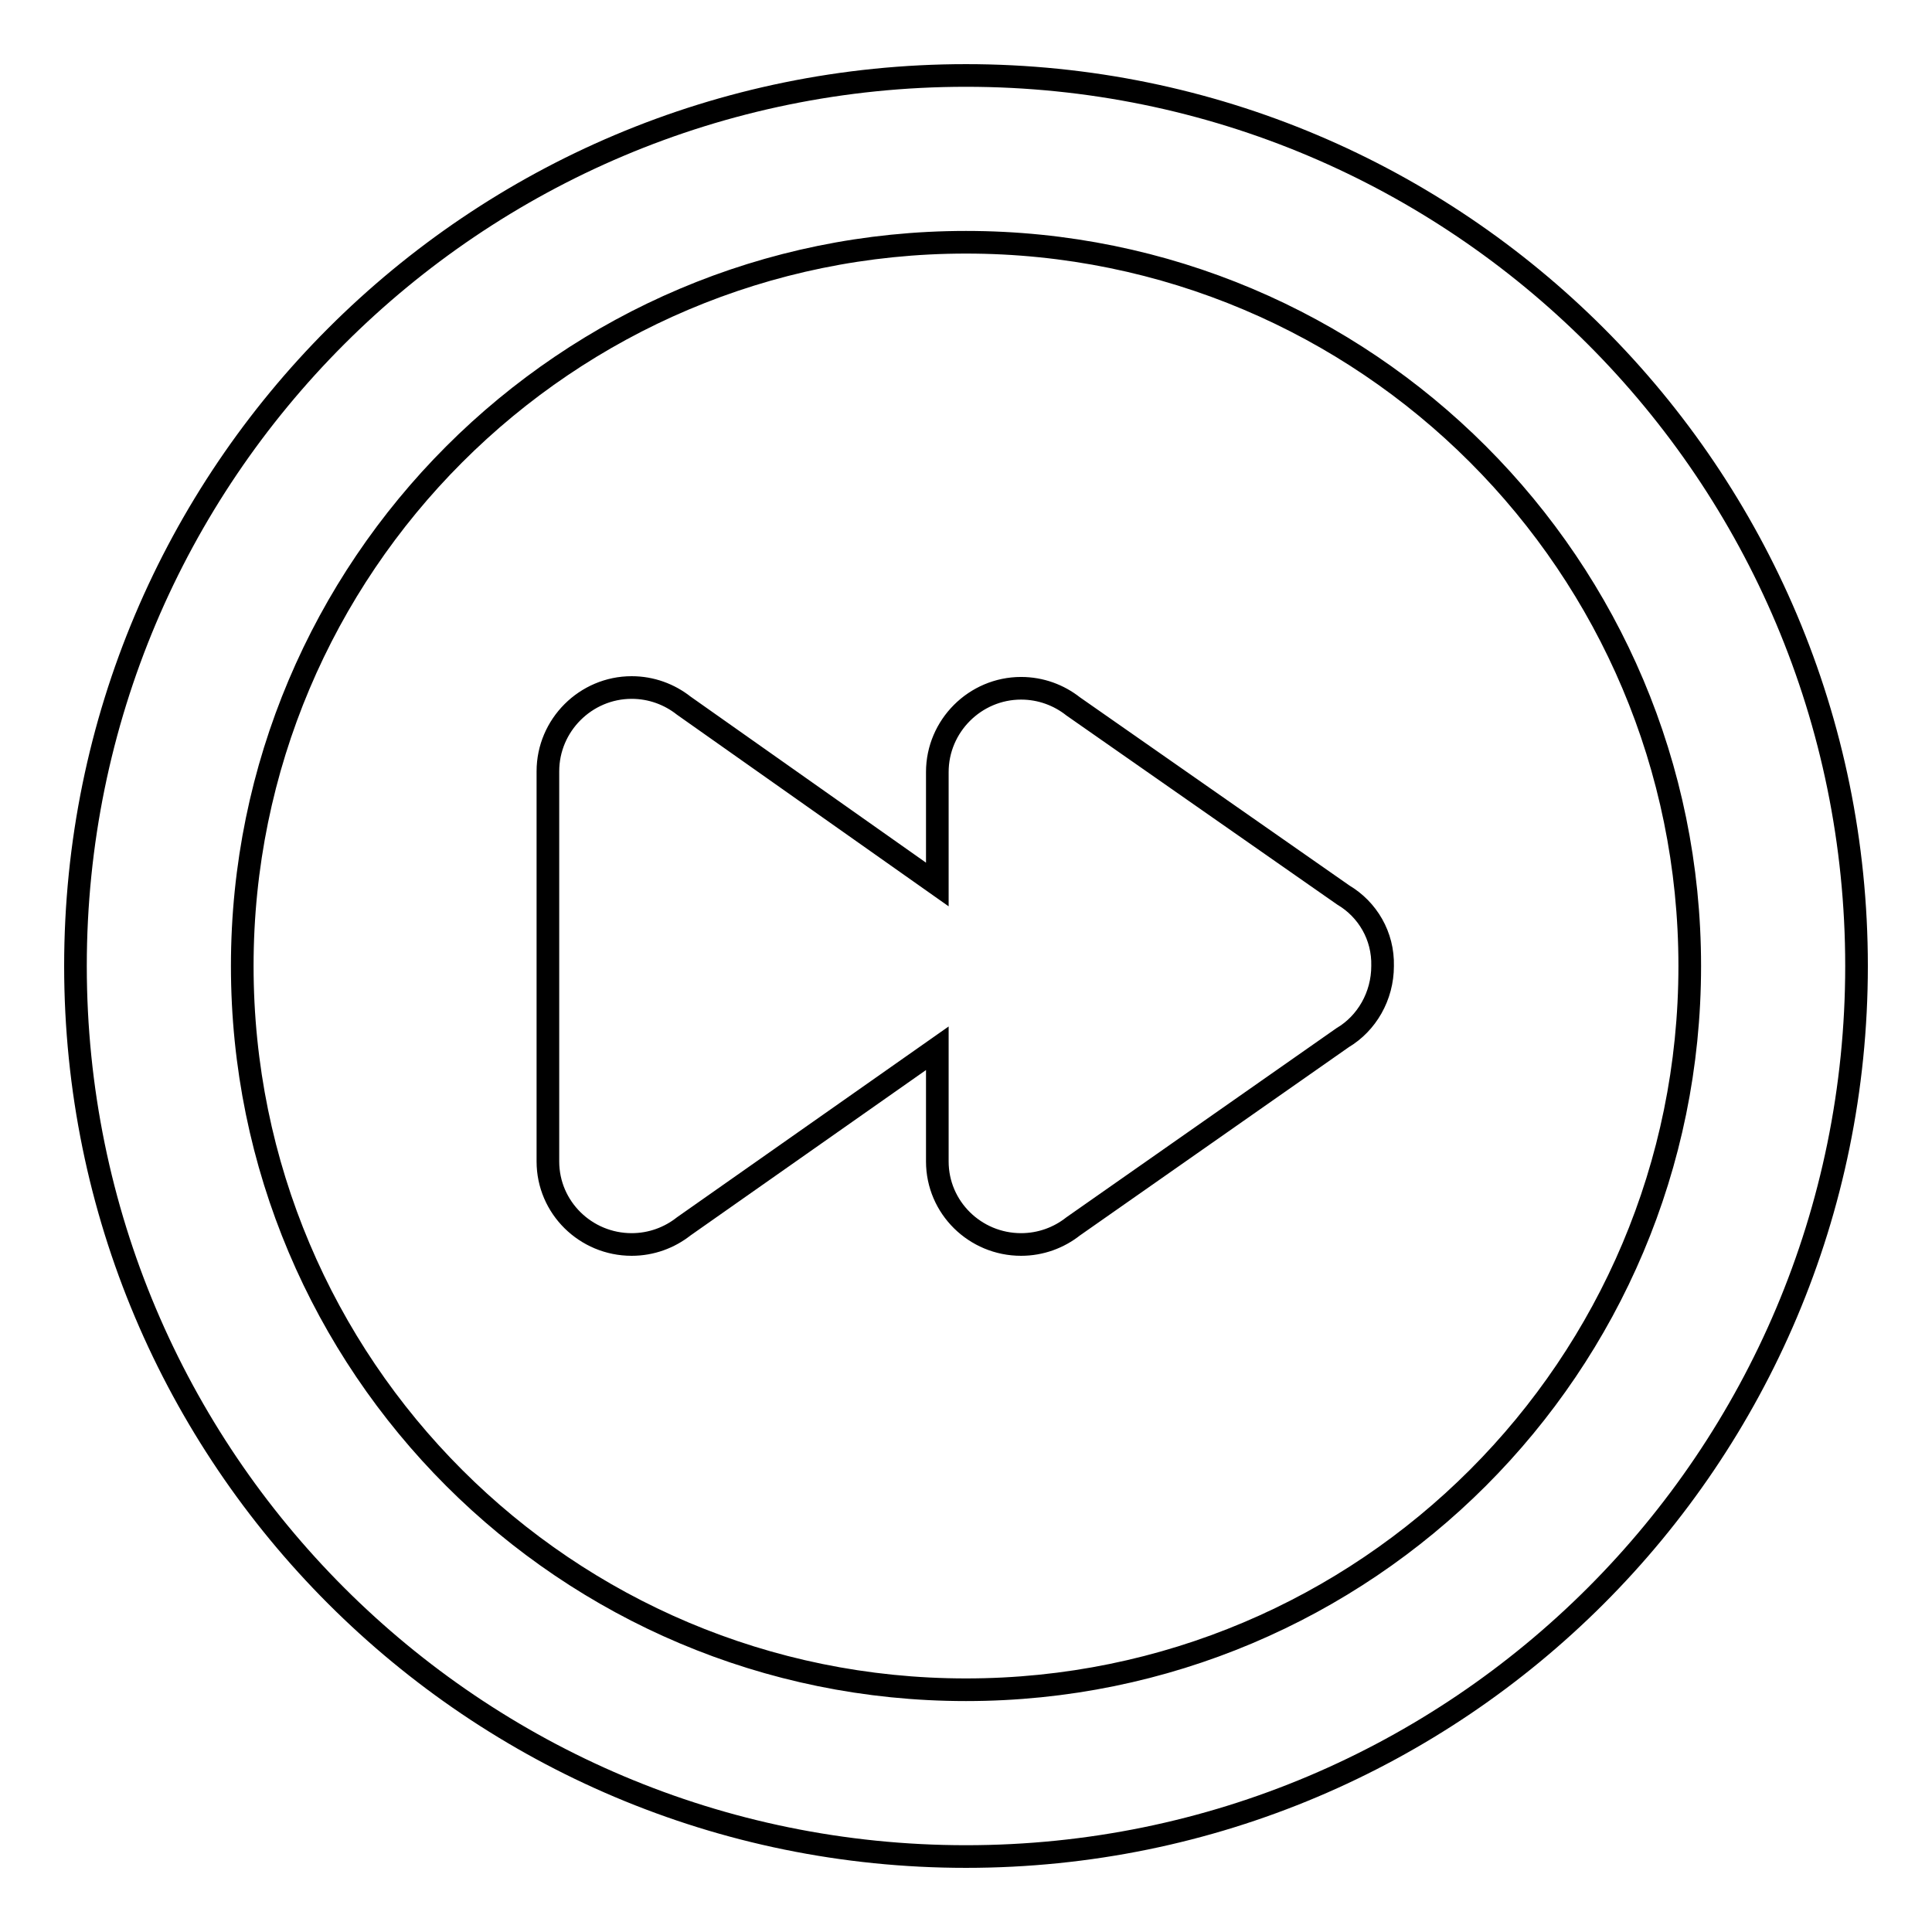 <?xml version="1.0" encoding="utf-8"?>
<!-- Svg Vector Icons : http://www.onlinewebfonts.com/icon -->
<!DOCTYPE svg PUBLIC "-//W3C//DTD SVG 1.1//EN" "http://www.w3.org/Graphics/SVG/1.1/DTD/svg11.dtd">
<svg version="1.1" xmlns="http://www.w3.org/2000/svg" xmlns:xlink="http://www.w3.org/1999/xlink" x="0px" y="0px" viewBox="0 0 256 256" enable-background="new 0 0 256 256" xml:space="preserve">
<g><g><path stroke-width="3" fill-opacity="0" stroke="#000000"  d="M128,10C62.8,10,10,62.8,10,128c0,65.2,52.8,118,118,118c65.2,0,118-52.8,118-118C246,62.8,193.2,10,128,10z M128,223.9c-53,0-95.9-42.9-95.9-95.9c0-52.9,42.9-95.9,95.9-95.9c53,0,95.9,42.9,95.9,95.9C223.9,181,181,223.9,128,223.9z M178,118.6l-35.8-25c-1.9-1.5-4.3-2.4-6.9-2.4c-6.1,0-11.1,5-11.1,11.1c0,0,0,0,0,0.1h0v14.8L90.6,93.5c-1.9-1.5-4.3-2.4-6.9-2.4c-6.1,0-11.1,5-11.1,11.1c0,0,0,0,0,0.1h0v51.6h0c0,6.1,5,11,11.1,11c2.6,0,5-0.9,6.9-2.4l33.6-23.6v15h0c0,6.1,5,11,11.1,11c2.6,0,5-0.9,6.9-2.4l35.7-25c3.2-1.9,5.3-5.5,5.3-9.5C183.3,124,181.2,120.5,178,118.6z"/></g></g>
</svg>